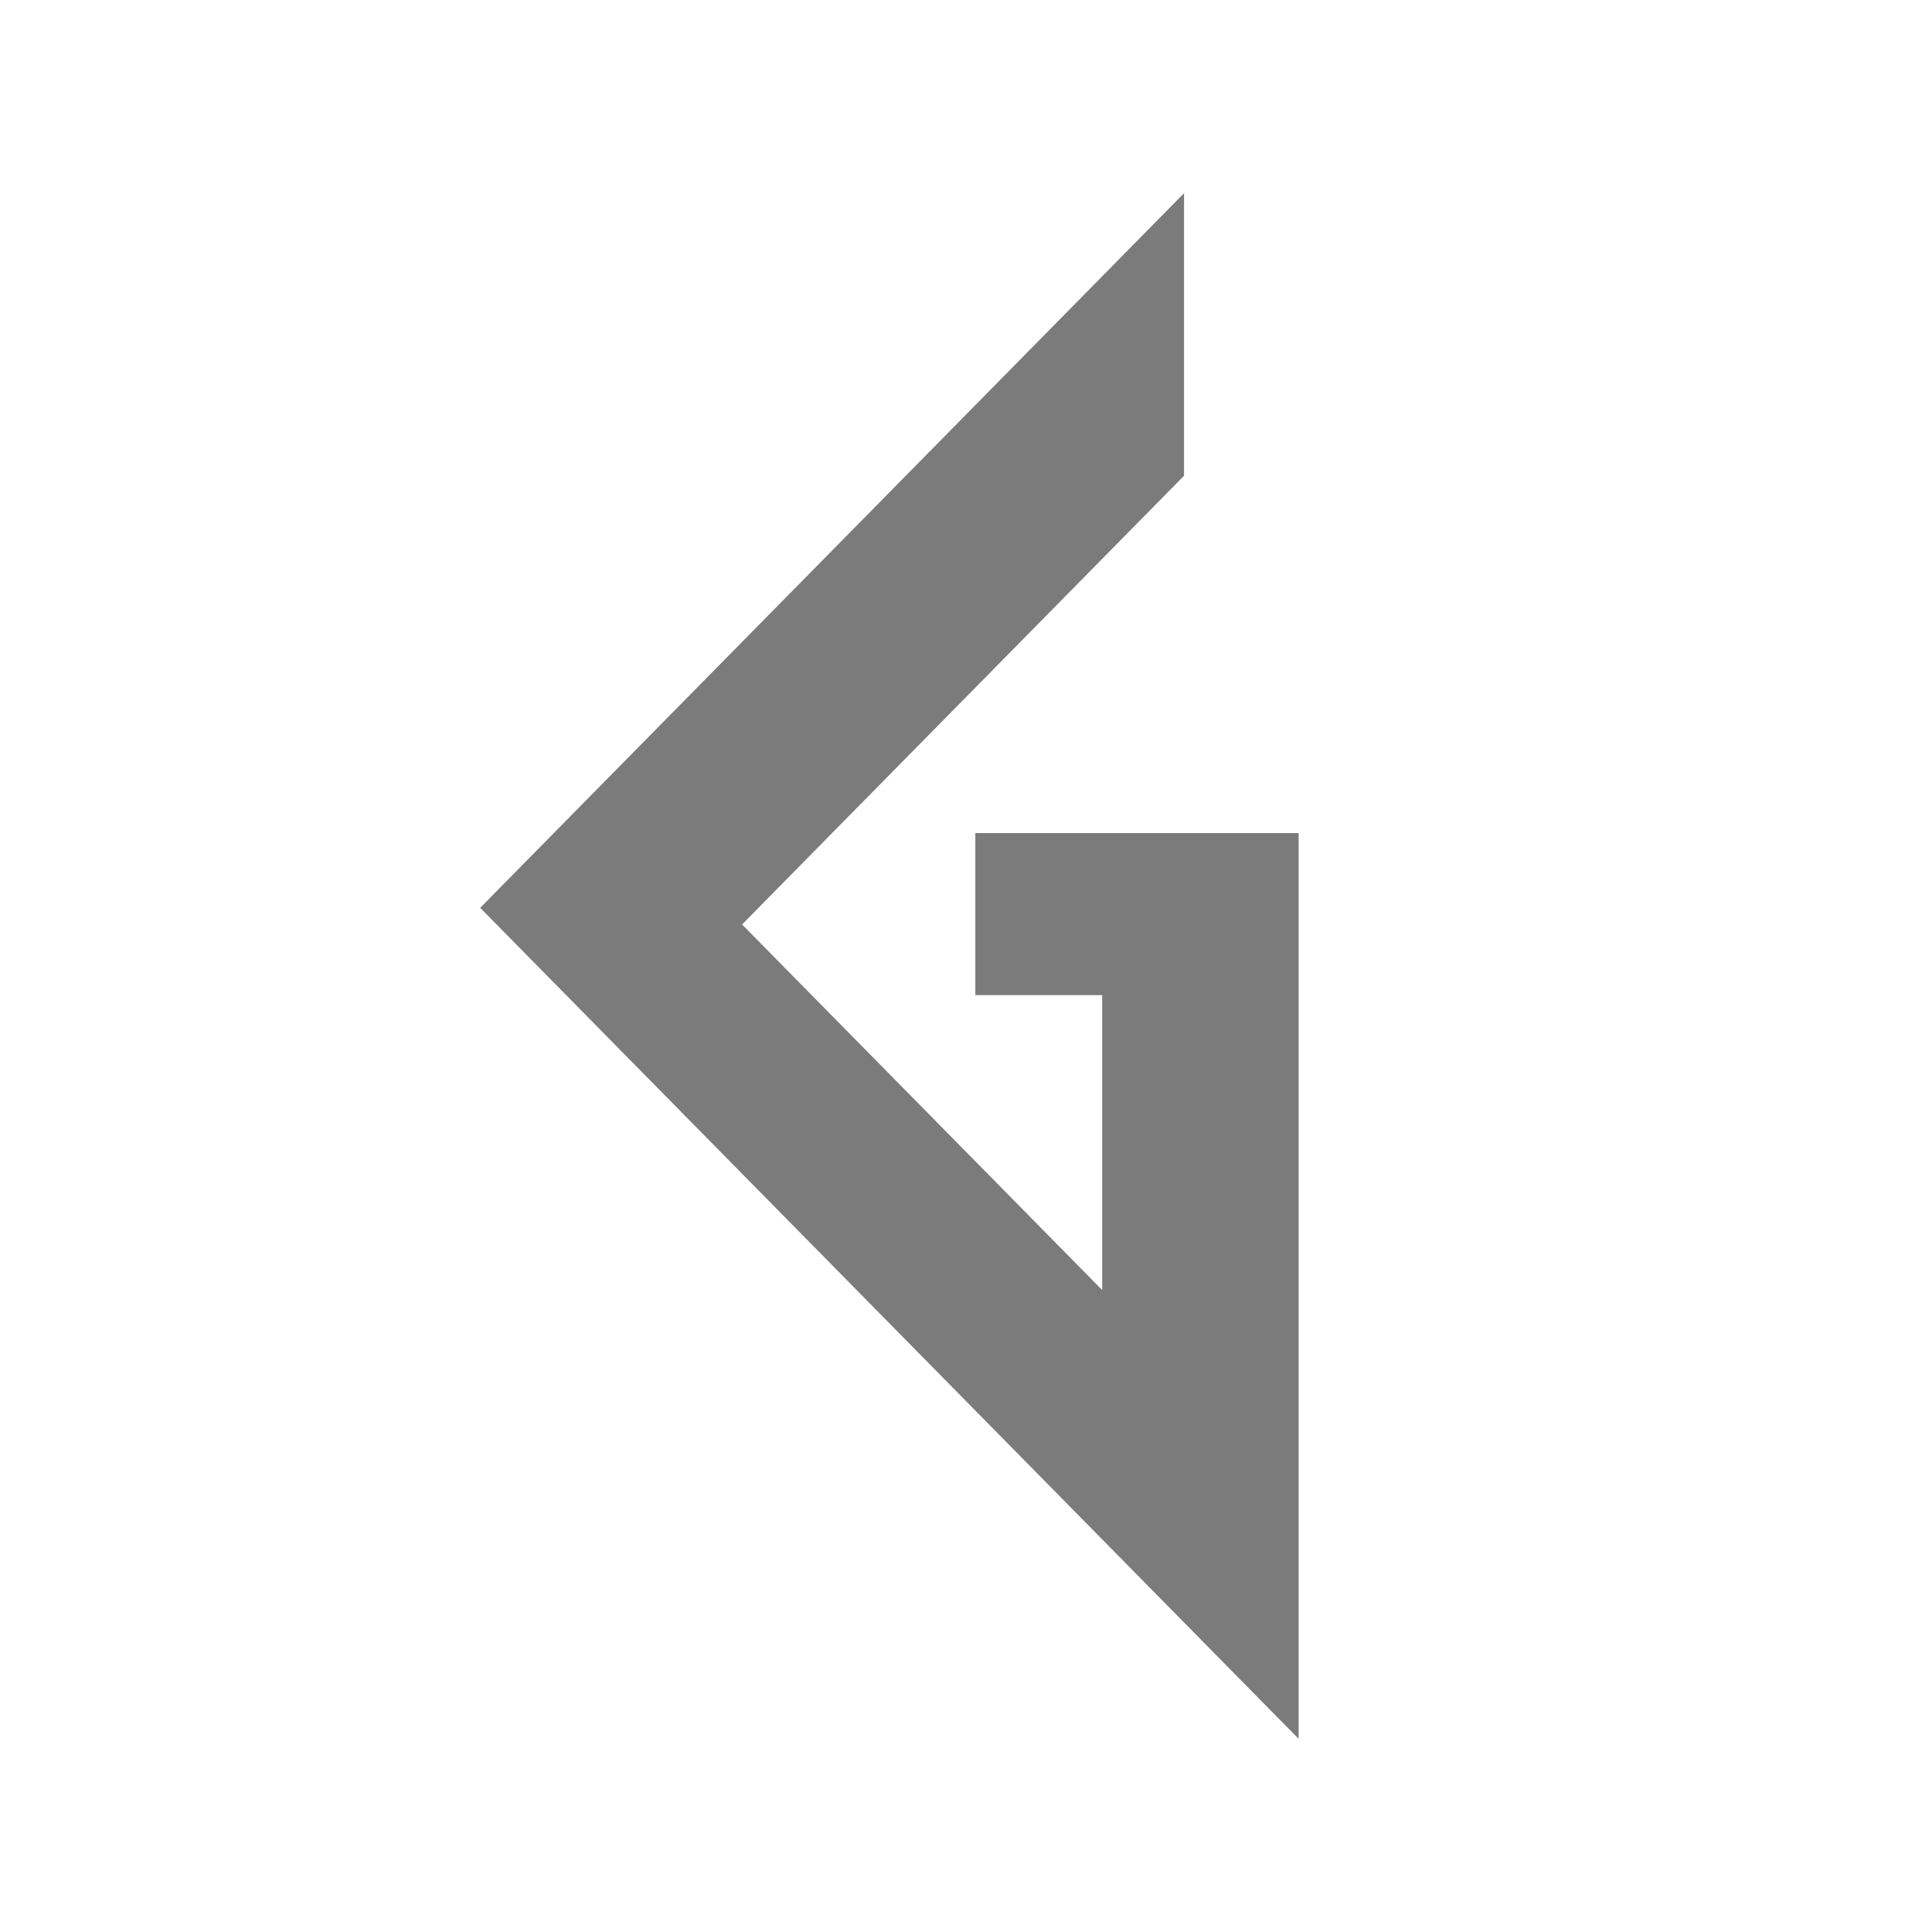 <?xml version="1.0"?>
<svg xmlns="http://www.w3.org/2000/svg" width="100" height="100" viewBox="0 0 100 100">
  <polyline fill="#7B7B7B" fill-rule="evenodd" points="61.286 10 61.286 24.625 38.41 47.85 57.05 66.775 57.05 51.506 50.483 51.506 50.483 43.119 67.216 43.119 67.216 90 24.855 46.989 61.286 10"/>
</svg>
